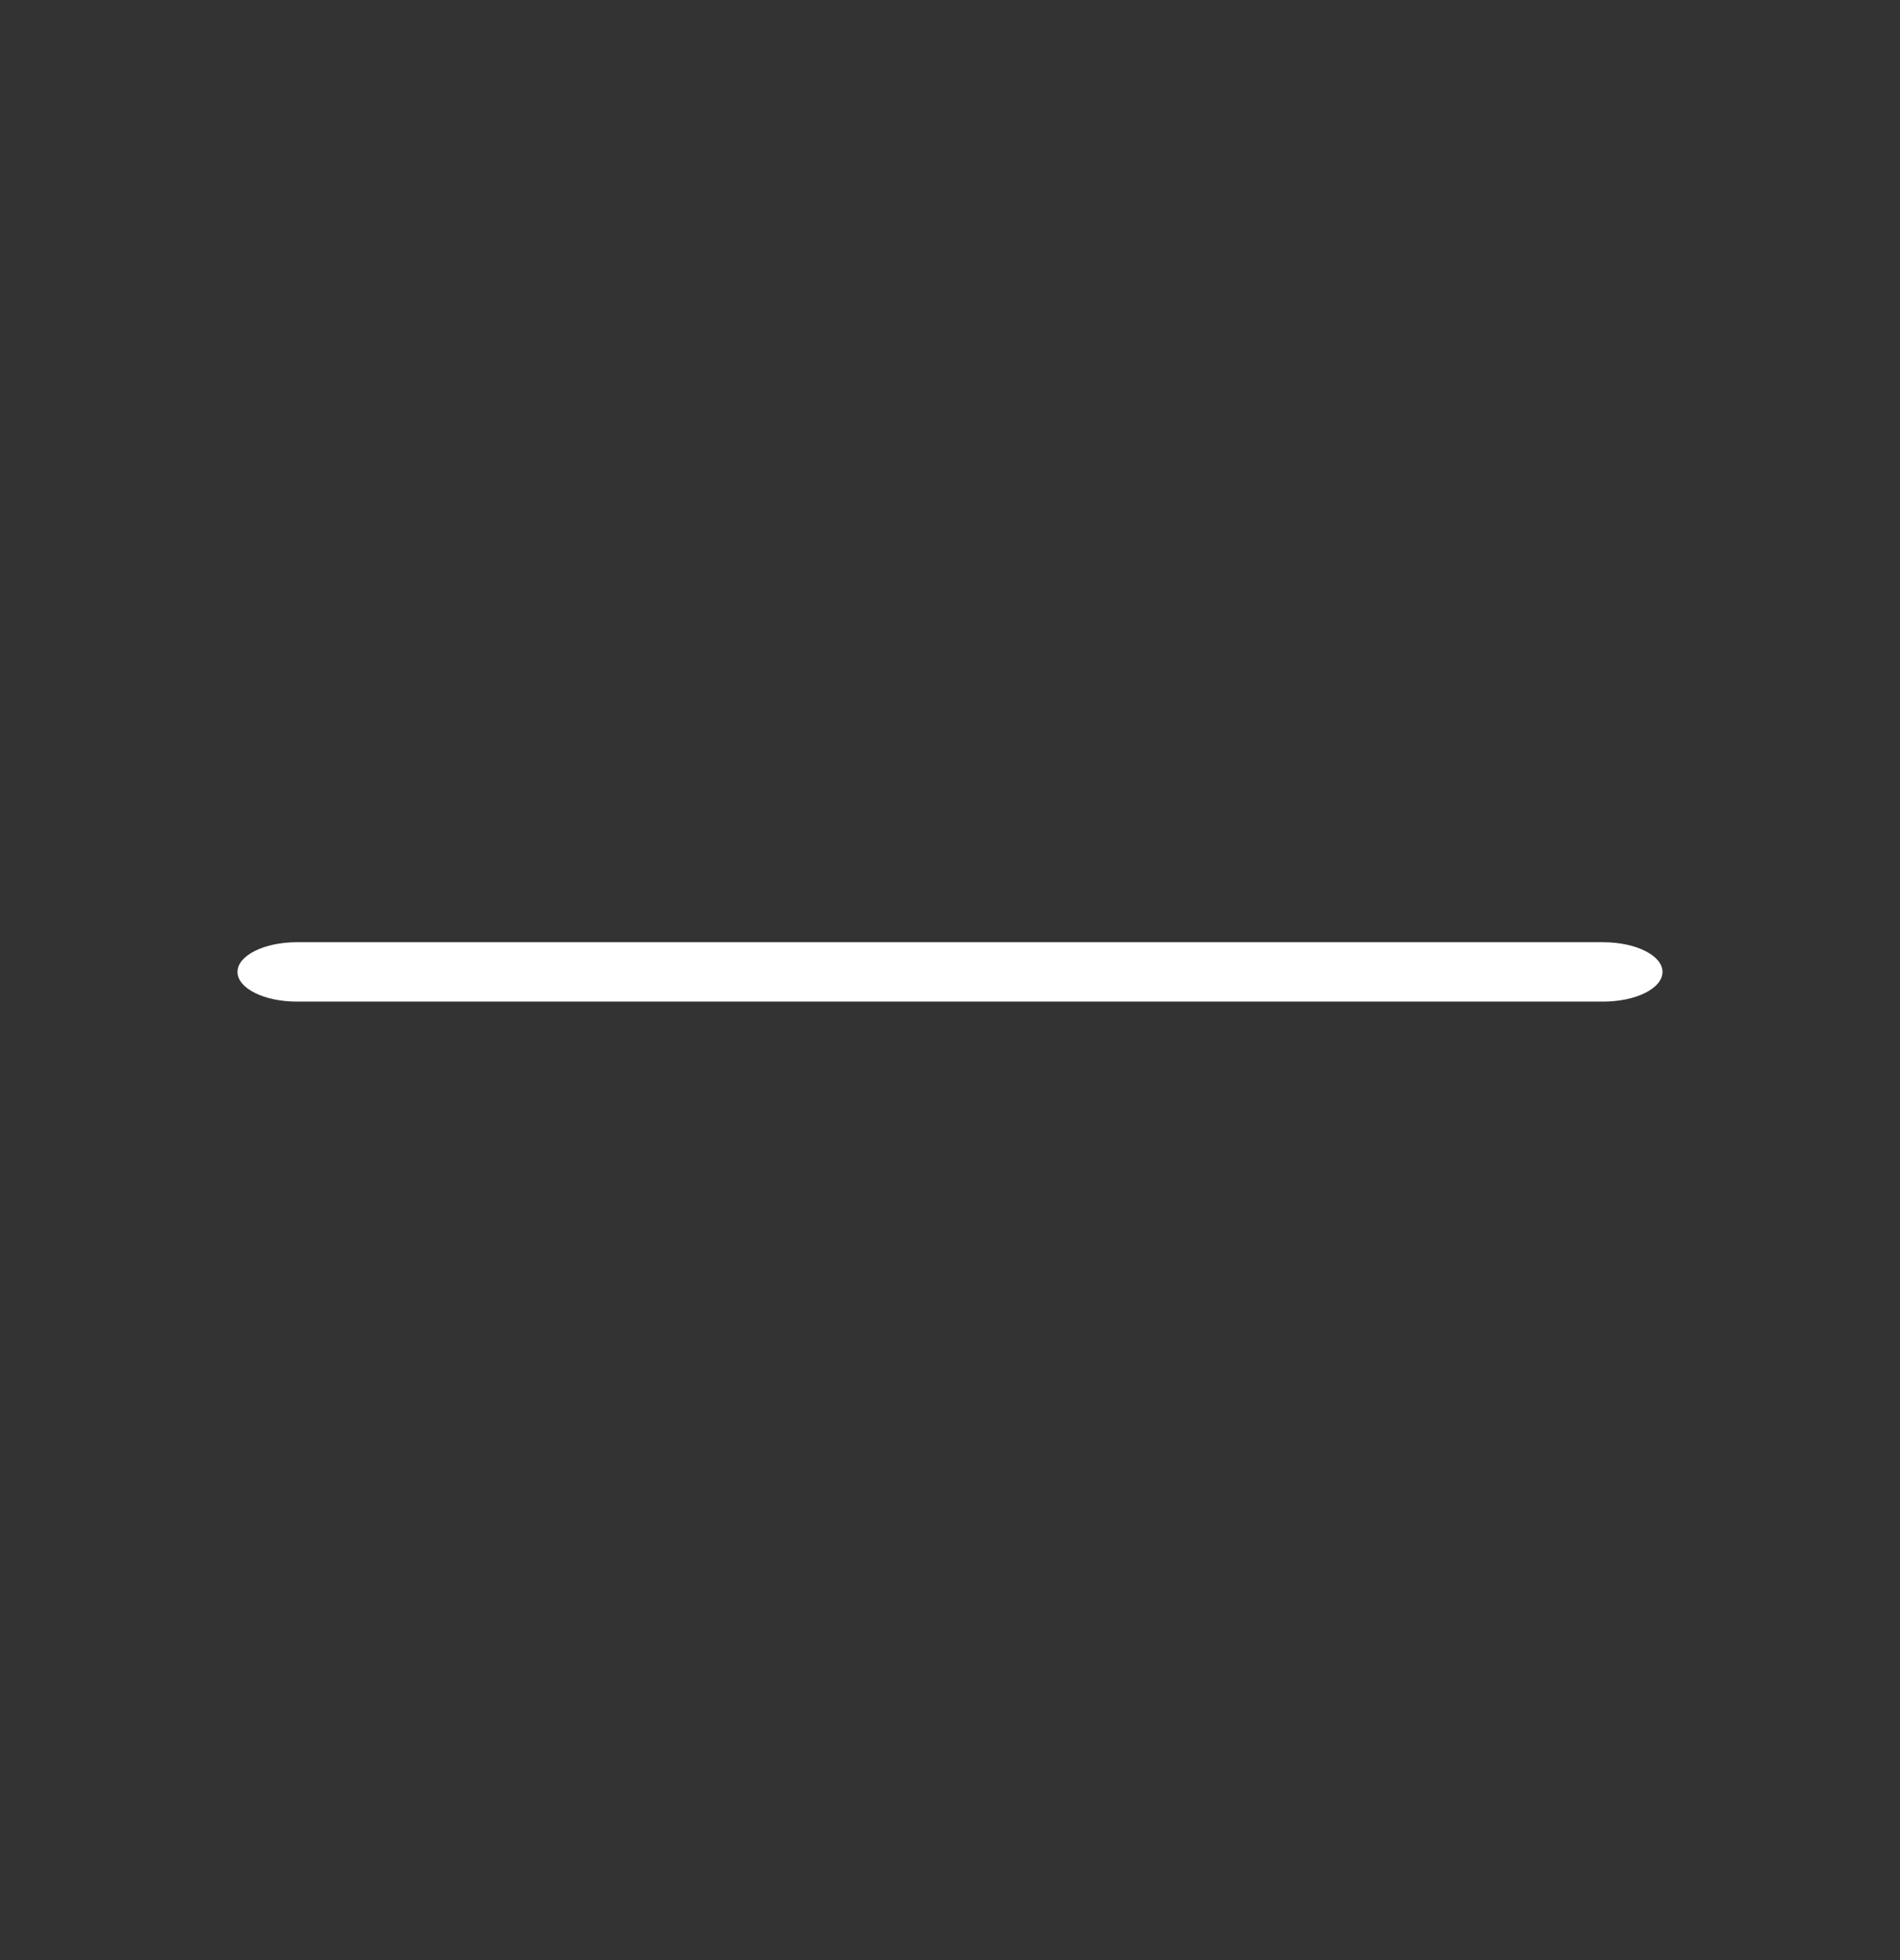 <svg width="32" height="33" viewBox="0 0 32 33" fill="none" xmlns="http://www.w3.org/2000/svg">
<rect x="0" y="0" width="32" height="33" fill="#333333" stroke="none"/>
<path d="M5 16.863C4.448 16.863 4 16.64 4 16.363C4 16.087 4.448 15.863 5 15.863H27C27.552 15.863 28 16.087 28 16.363C28 16.64 27.552 16.863 27 16.863H5Z" fill="white"/>
</svg>
